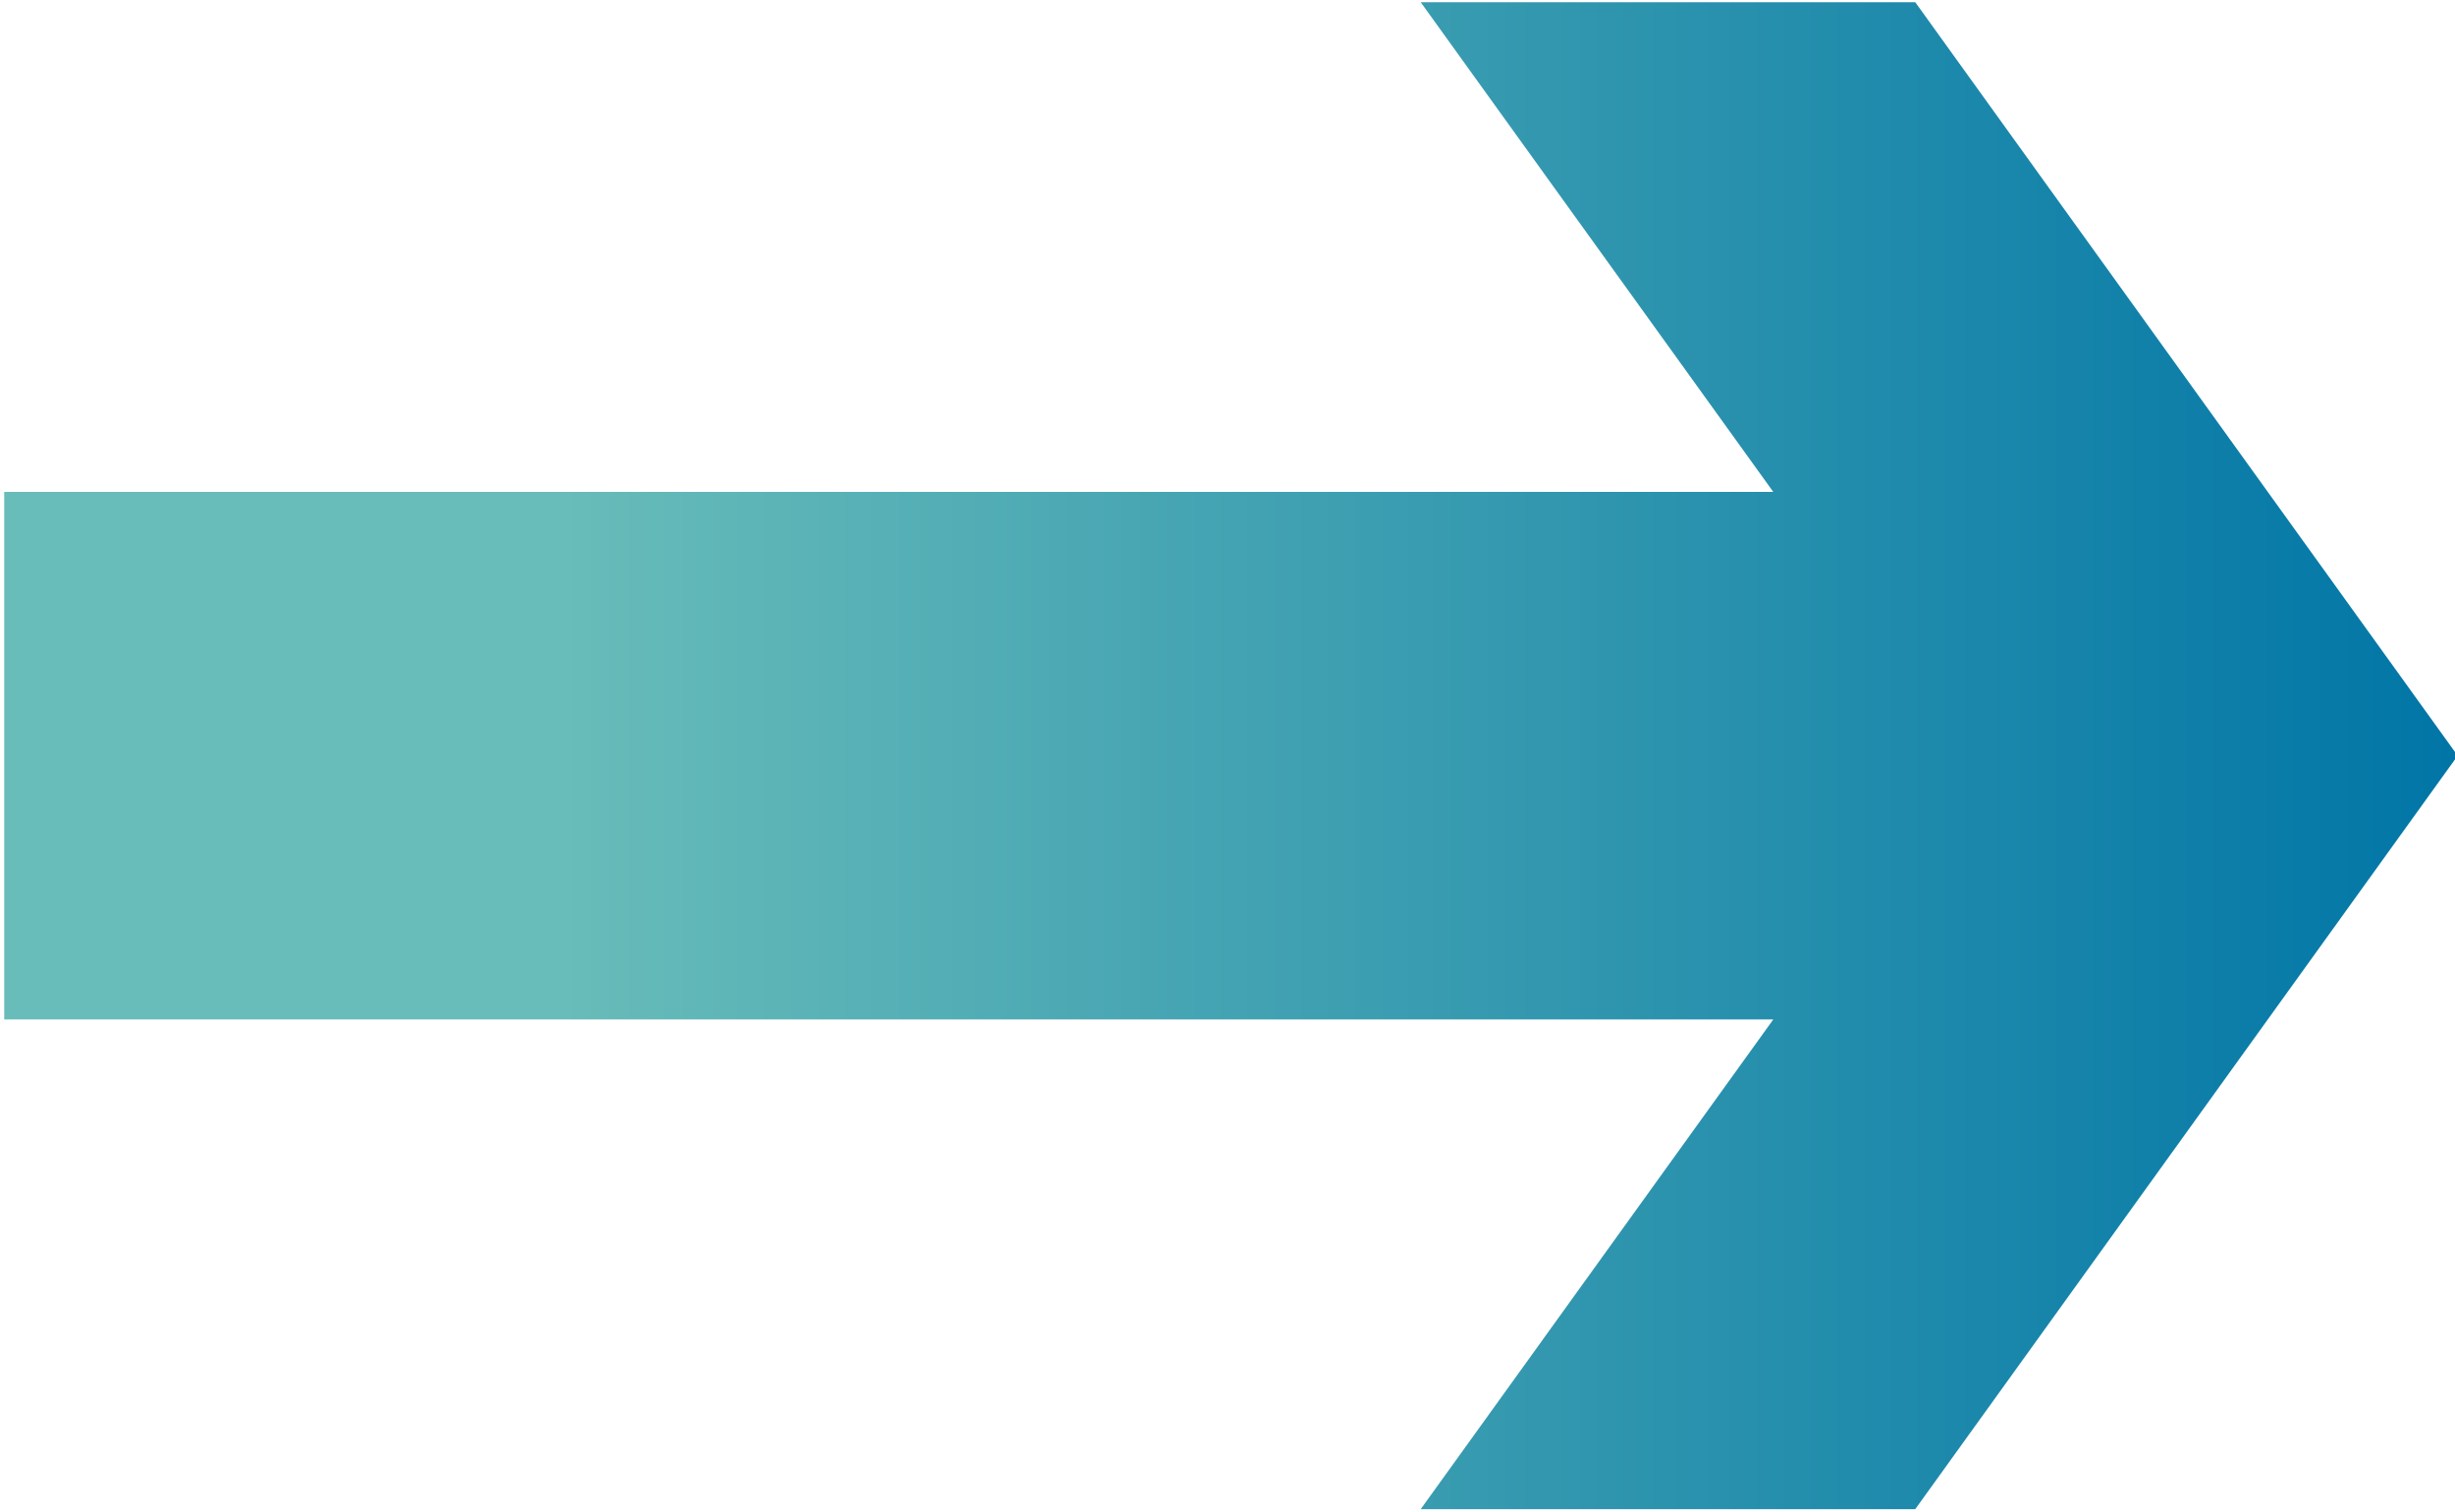 <?xml version="1.0" encoding="UTF-8" standalone="no"?>
<!DOCTYPE svg PUBLIC "-//W3C//DTD SVG 1.1//EN" "http://www.w3.org/Graphics/SVG/1.1/DTD/svg11.dtd">
<svg width="100%" height="100%" viewBox="0 0 112 69" version="1.1" xmlns="http://www.w3.org/2000/svg" xmlns:xlink="http://www.w3.org/1999/xlink" xml:space="preserve" xmlns:serif="http://www.serif.com/" style="fill-rule:evenodd;clip-rule:evenodd;stroke-linejoin:round;stroke-miterlimit:2;">
    <g transform="matrix(1,0,0,1,-464.133,-3341.07)">
        <g transform="matrix(0.873,0,0,1.36,33.208,-1186.99)">
            <path d="M493.835,3363.66L493.835,3345.96L586.282,3345.96L567.857,3329.53L593.701,3329.53L622.047,3354.81L593.701,3380.09L567.857,3380.09L586.282,3363.66L493.835,3363.66Z" style="fill:url(#_Linear1);"/>
        </g>
    </g>
    <defs>
        <linearGradient id="_Linear1" x1="0" y1="0" x2="1" y2="0" gradientUnits="userSpaceOnUse" gradientTransform="matrix(128.212,0,0,50.564,493.835,3354.81)"><stop offset="0" style="stop-color:rgb(104,188,185);stop-opacity:1"/><stop offset="0.23" style="stop-color:rgb(104,188,185);stop-opacity:1"/><stop offset="1" style="stop-color:rgb(0,117,166);stop-opacity:1"/><stop offset="1" style="stop-color:rgb(0,117,166);stop-opacity:1"/></linearGradient>
    </defs>
</svg>
